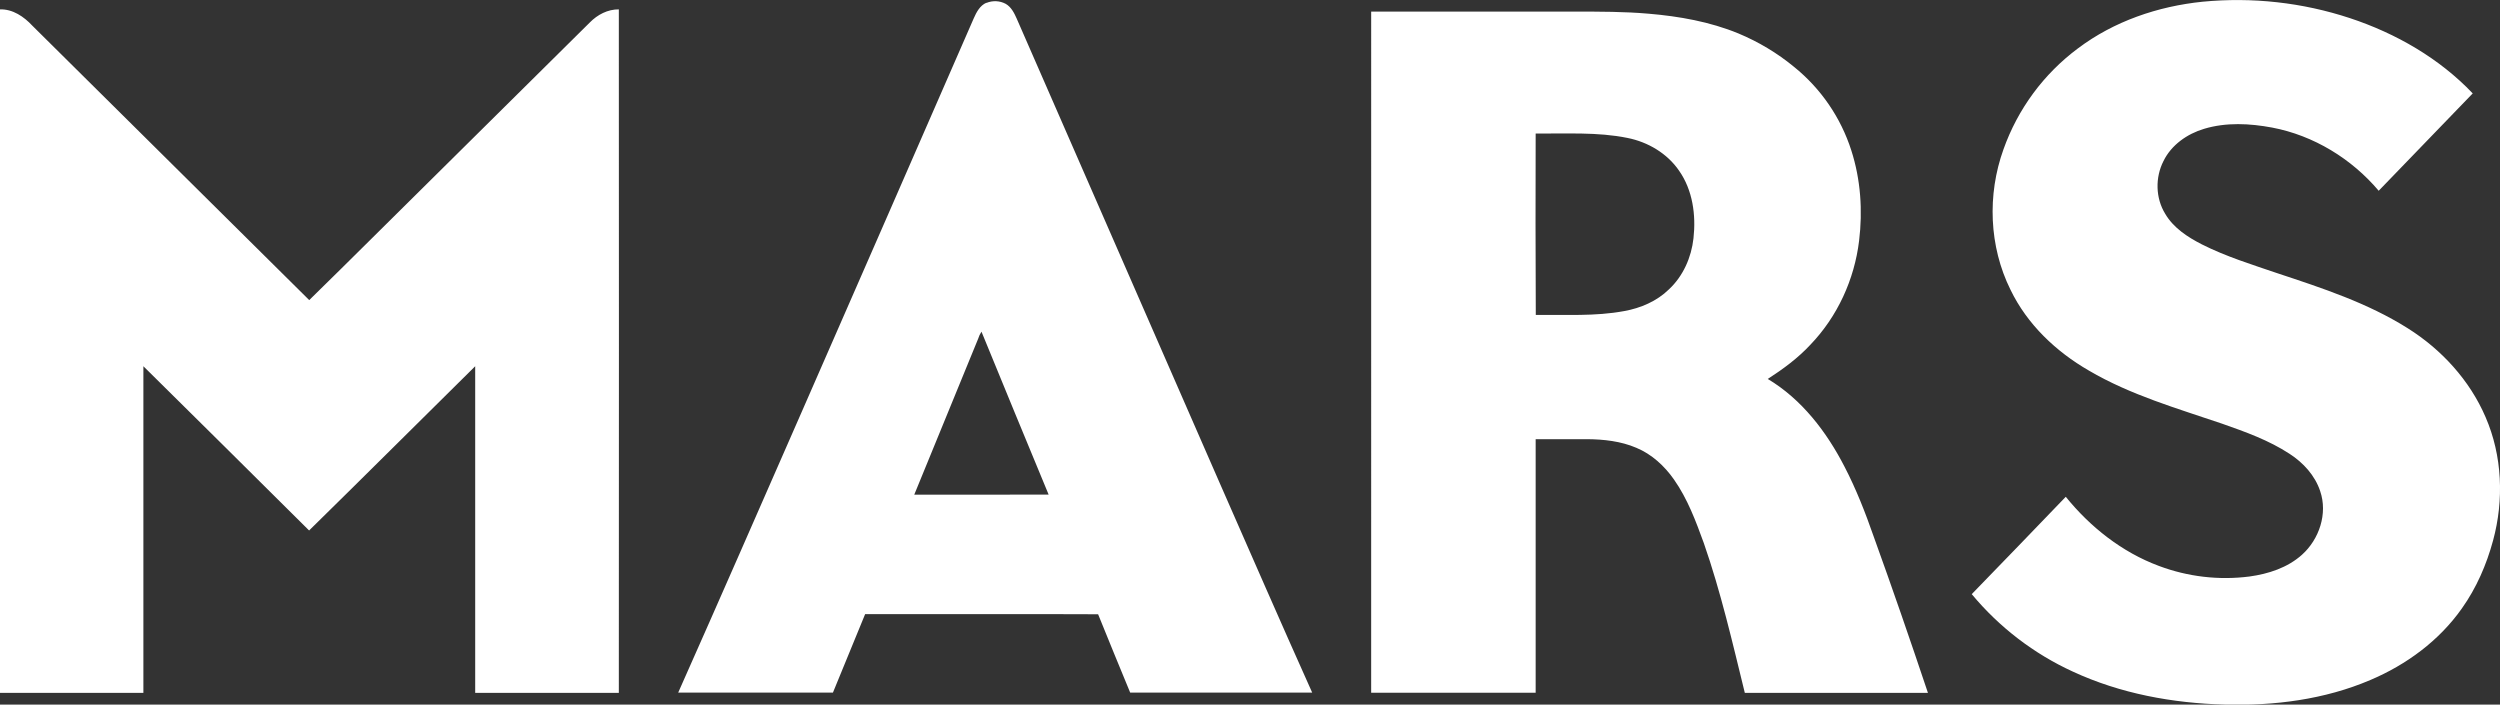 <?xml version="1.0" encoding="UTF-8"?> <!-- Generator: Adobe Illustrator 24.1.2, SVG Export Plug-In . SVG Version: 6.00 Build 0) --> <svg xmlns="http://www.w3.org/2000/svg" xmlns:xlink="http://www.w3.org/1999/xlink" id="Слой_1" x="0px" y="0px" viewBox="0 0 2026 571" style="enable-background:new 0 0 2026 571;" xml:space="preserve"><rect x="0" y="0" width="2026" height="571" fill="#333333" stroke="none"/> <style type="text/css"> .st0{fill-rule:evenodd;clip-rule:evenodd;fill:#FFFFFF;} </style> <g id="Слой_2_1_"> <g id="_1"> <path class="st0" d="M1784.9,1.4c40.3-3.9,81,0.6,119.5,13.3c37.2,12.3,72.4,32.5,99.5,61c-25.4,26.3-50.8,52.6-76.2,78.9 c-22-26-52.7-44.8-86.3-51.2c-18.2-3.4-37.3-4.4-55.2,1c-13.7,4.1-26.5,13-32.9,26.1c-6.8,13.3-6.5,30,1.4,42.8 c6.7,11.4,18.1,18.8,29.6,24.7c19.6,9.9,40.7,16.4,61.5,23.5c36.2,12,72.9,24,105.4,44.5c27.4,17.2,50.3,42.2,63.1,72 c13.6,31.3,15,67.2,6.1,100c-5.3,19.6-13.5,38.5-25.3,55.1c-18.4,26.1-44.9,45.6-74.2,58c-37,15.8-77.8,21-117.9,19.9 c-42.2-1.1-84.7-8.9-123.1-26.7c-31.7-14.5-59.7-36-82-62.8c25.5-26.2,50.9-52.6,76.2-78.9c19.9,24.6,45.6,44.9,75.4,56 c23.4,8.8,48.7,11.8,73.5,8.6c15.3-2.1,30.8-7.1,42.5-17.6c14-12.5,21-33.4,14.8-51.5c-4.2-12.8-13.7-23.1-24.8-30.3 c-16.8-11-35.8-17.8-54.6-24.4c-36.7-12.5-74.4-23.3-108.1-43.1c-26.7-15.4-50-37.5-63.5-65.5c-17.4-35.1-18.9-77-5.7-113.7 c11.6-32.7,32.6-61.2,60.4-81.9C1713.2,17.2,1748.8,5.1,1784.9,1.4L1784.9,1.4z M799.3,2.4c5.1-2.1,10.8-1.9,15.7,0.7 c4.5,2.6,6.9,7.4,8.9,11.9c54.6,125.1,109.3,250.2,164,375.2c25.1,57.1,50,114.3,75.5,171.1c-49.2,0-98.3,0-147.5,0 c-8.7-21.2-17.5-42.3-26-63.5c-62.9-0.3-125.9,0-188.8-0.1c-8.7,21.2-17.4,42.4-26.1,63.6c-41.8,0-83.6,0-125.4,0 c33.8-76,67.1-152.2,100.5-228.4c46.4-105.9,92.7-211.9,139-318c2.2-5,5-10.4,10.3-12.7L799.3,2.4z M792.7,274.5 c-17.3,42.1-34.5,84.3-51.8,126.4c36.3-0.1,72.6,0.1,108.9-0.1c-18.3-43.9-36.3-88-54.4-132C794.2,270.6,793.3,272.5,792.7,274.5 L792.7,274.5z M0,7.6c10.4-0.3,19.4,5.9,26.2,13.2C101,94.9,175.8,169.1,250.6,243.2C285.3,209.3,319.5,175,354,141 c41.3-40.9,82.7-81.9,124-122.8c6.2-6.3,14.5-10.7,23.5-10.6c0.1,184.7,0.1,369.3,0,553.9c-38.8,0-77.6,0-116.4,0 c0-88.3,0-176.5,0-264.7c-44.9,44.3-89.5,88.9-134.6,133.1c-44.7-44.4-89.4-88.8-134.3-133.1c0,88.2,0,176.5,0,264.7H0 C0,376.8,0,192.2,0,7.6z M1111.2,9.4H1277c19.7,0,39.4,0,59,1.7c24.8,2.1,49.7,6.5,72.8,16c16.3,6.8,31.5,15.9,45.1,27.1 c21.7,17.5,37.9,41.1,46.4,67.7c7.6,23.6,9.3,48.8,6.3,73.3c-3.8,31.3-17.5,61.3-39.4,84.1c-10.1,10.9-22.2,19.8-34.6,27.8 c27.6,16.5,47.7,42.9,62.2,71.1c9.4,18.1,16.9,37.3,23.6,56.5c15.2,42.1,29.8,84.4,44,126.8H1414c-10-40.7-19.4-81.7-33.2-121.3 c-6.5-17.9-13.2-35.9-24.2-51.6c-7.7-11-18-20.5-30.5-25.7c-12.6-5.4-26.5-6.9-40.1-7c-13.8,0-27.6,0-41.5,0c0,68.5,0,137,0,205.5 c-44.4,0-88.9,0-133.3,0C1111.2,377.4,1111.2,193.4,1111.2,9.4L1111.2,9.4z M1244.5,108.2c-0.2,49-0.1,98,0.1,147 c23.9-0.3,48,1.3,71.6-3.1c13.4-2.4,26.5-8,36.3-17.6c11.5-10.7,18.2-25.9,19.9-41.4c2.1-18.8-0.6-39-11.7-54.8 c-9.6-14-25.2-23.2-41.7-26.5C1294.5,106.8,1269.3,108.5,1244.5,108.2z"></path> </g> </g> </svg> 